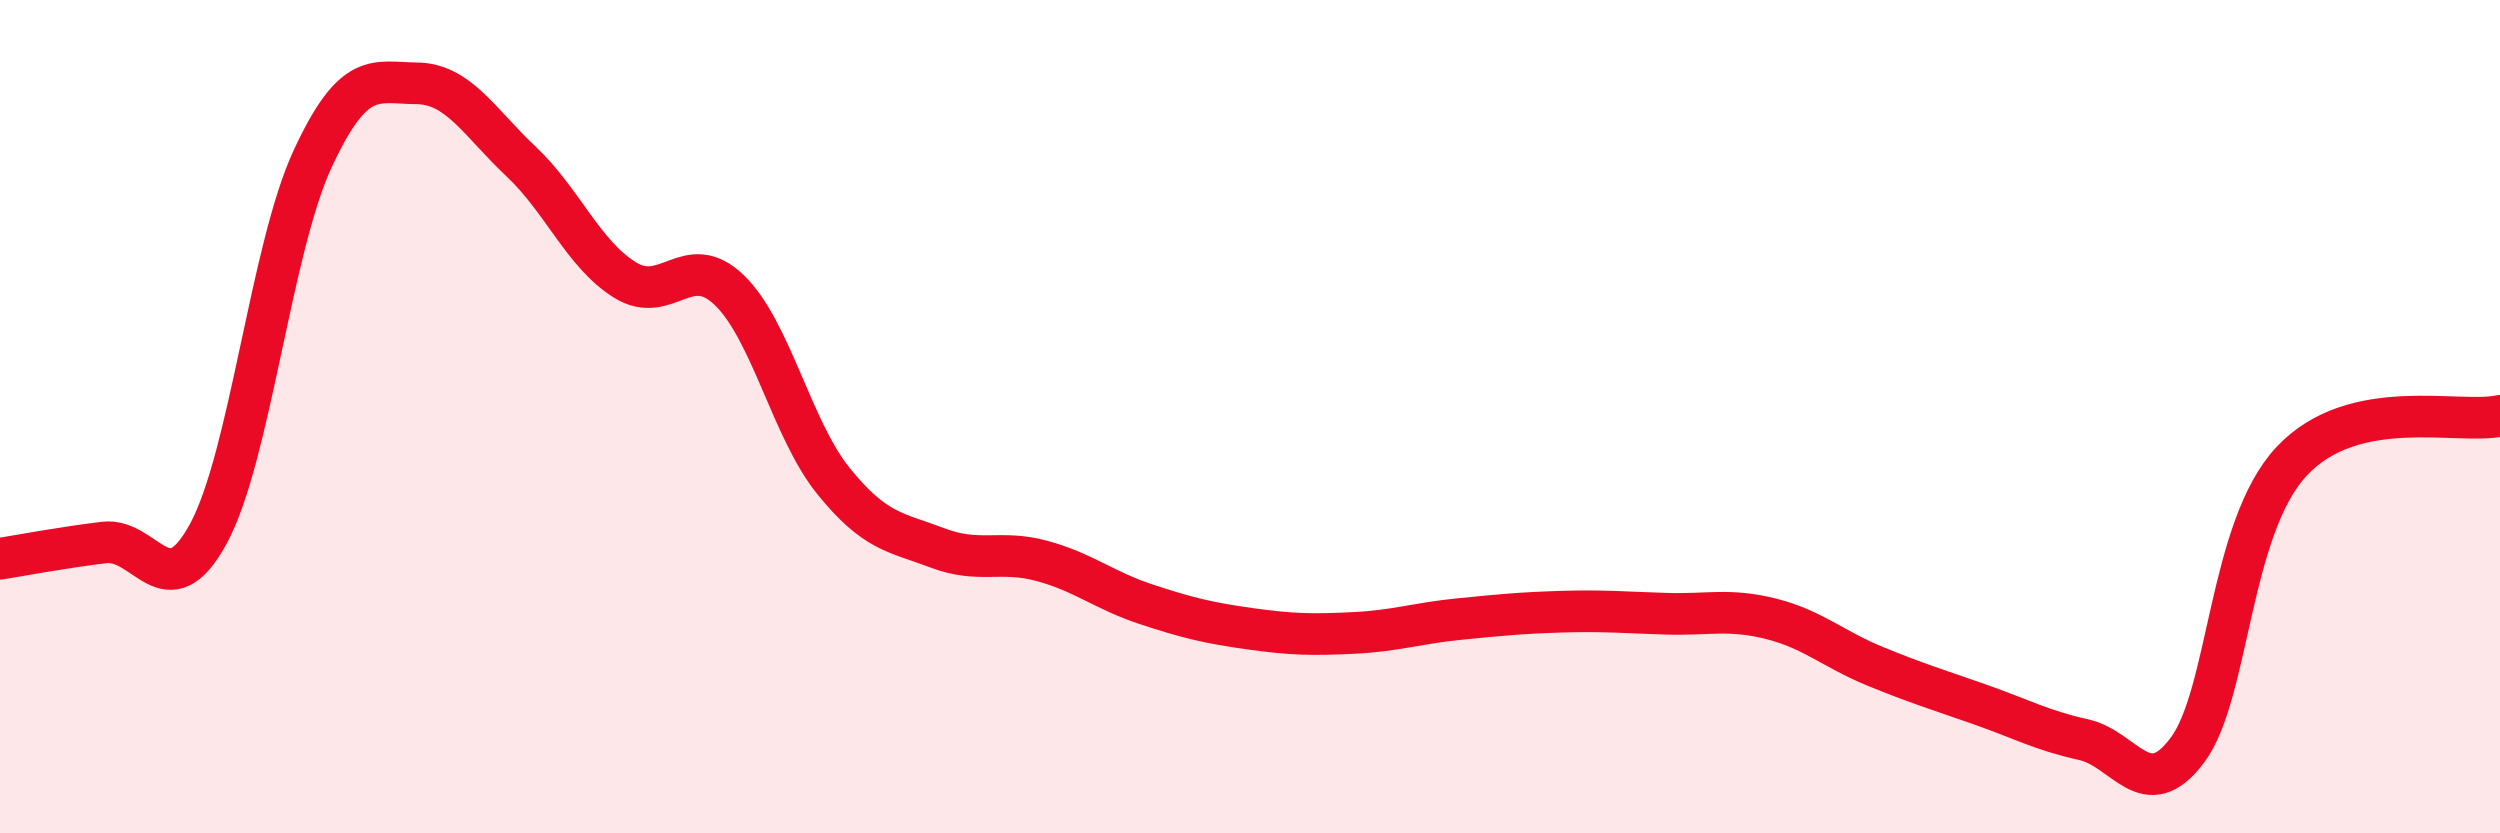
    <svg width="60" height="20" viewBox="0 0 60 20" xmlns="http://www.w3.org/2000/svg">
      <path
        d="M 0,13.41 C 0.5,13.33 1.5,13.14 2.5,13.02 C 3.5,12.9 4,14.65 5,12.81 C 6,10.97 6.5,5.98 7.5,3.82 C 8.5,1.66 9,1.99 10,2 C 11,2.01 11.5,2.93 12.5,3.87 C 13.5,4.81 14,6.1 15,6.72 C 16,7.34 16.5,6 17.5,6.96 C 18.5,7.92 19,10.3 20,11.54 C 21,12.78 21.5,12.77 22.5,13.15 C 23.5,13.53 24,13.19 25,13.46 C 26,13.73 26.5,14.17 27.5,14.5 C 28.5,14.83 29,14.95 30,15.09 C 31,15.23 31.5,15.24 32.5,15.19 C 33.5,15.14 34,14.96 35,14.86 C 36,14.76 36.5,14.71 37.5,14.68 C 38.5,14.65 39,14.7 40,14.73 C 41,14.76 41.5,14.6 42.5,14.85 C 43.5,15.1 44,15.58 45,15.99 C 46,16.4 46.5,16.55 47.5,16.9 C 48.5,17.25 49,17.53 50,17.75 C 51,17.97 51.5,19.34 52.5,18 C 53.5,16.66 53.5,12.67 55,11.07 C 56.5,9.47 59,10.2 60,9.98L60 20L0 20Z"
        fill="#EB0A25"
        opacity="0.1"
        stroke-linecap="round"
        stroke-linejoin="round"
      />
      <path
        d="M 0,13.41 C 0.5,13.33 1.5,13.14 2.5,13.02 C 3.5,12.9 4,14.65 5,12.81 C 6,10.97 6.5,5.98 7.5,3.82 C 8.5,1.66 9,1.99 10,2 C 11,2.01 11.5,2.93 12.5,3.87 C 13.5,4.81 14,6.1 15,6.72 C 16,7.34 16.5,6 17.5,6.96 C 18.5,7.92 19,10.3 20,11.54 C 21,12.78 21.5,12.77 22.5,13.15 C 23.5,13.53 24,13.19 25,13.46 C 26,13.73 26.5,14.17 27.5,14.5 C 28.5,14.83 29,14.95 30,15.09 C 31,15.23 31.5,15.24 32.5,15.19 C 33.5,15.14 34,14.96 35,14.86 C 36,14.76 36.5,14.71 37.5,14.68 C 38.5,14.65 39,14.7 40,14.73 C 41,14.76 41.5,14.6 42.5,14.85 C 43.5,15.1 44,15.58 45,15.99 C 46,16.4 46.5,16.55 47.5,16.9 C 48.5,17.25 49,17.53 50,17.75 C 51,17.97 51.5,19.34 52.5,18 C 53.5,16.66 53.5,12.67 55,11.07 C 56.5,9.47 59,10.2 60,9.98"
        stroke="#EB0A25"
        stroke-width="1"
        fill="none"
        stroke-linecap="round"
        stroke-linejoin="round"
      />
    </svg>
  